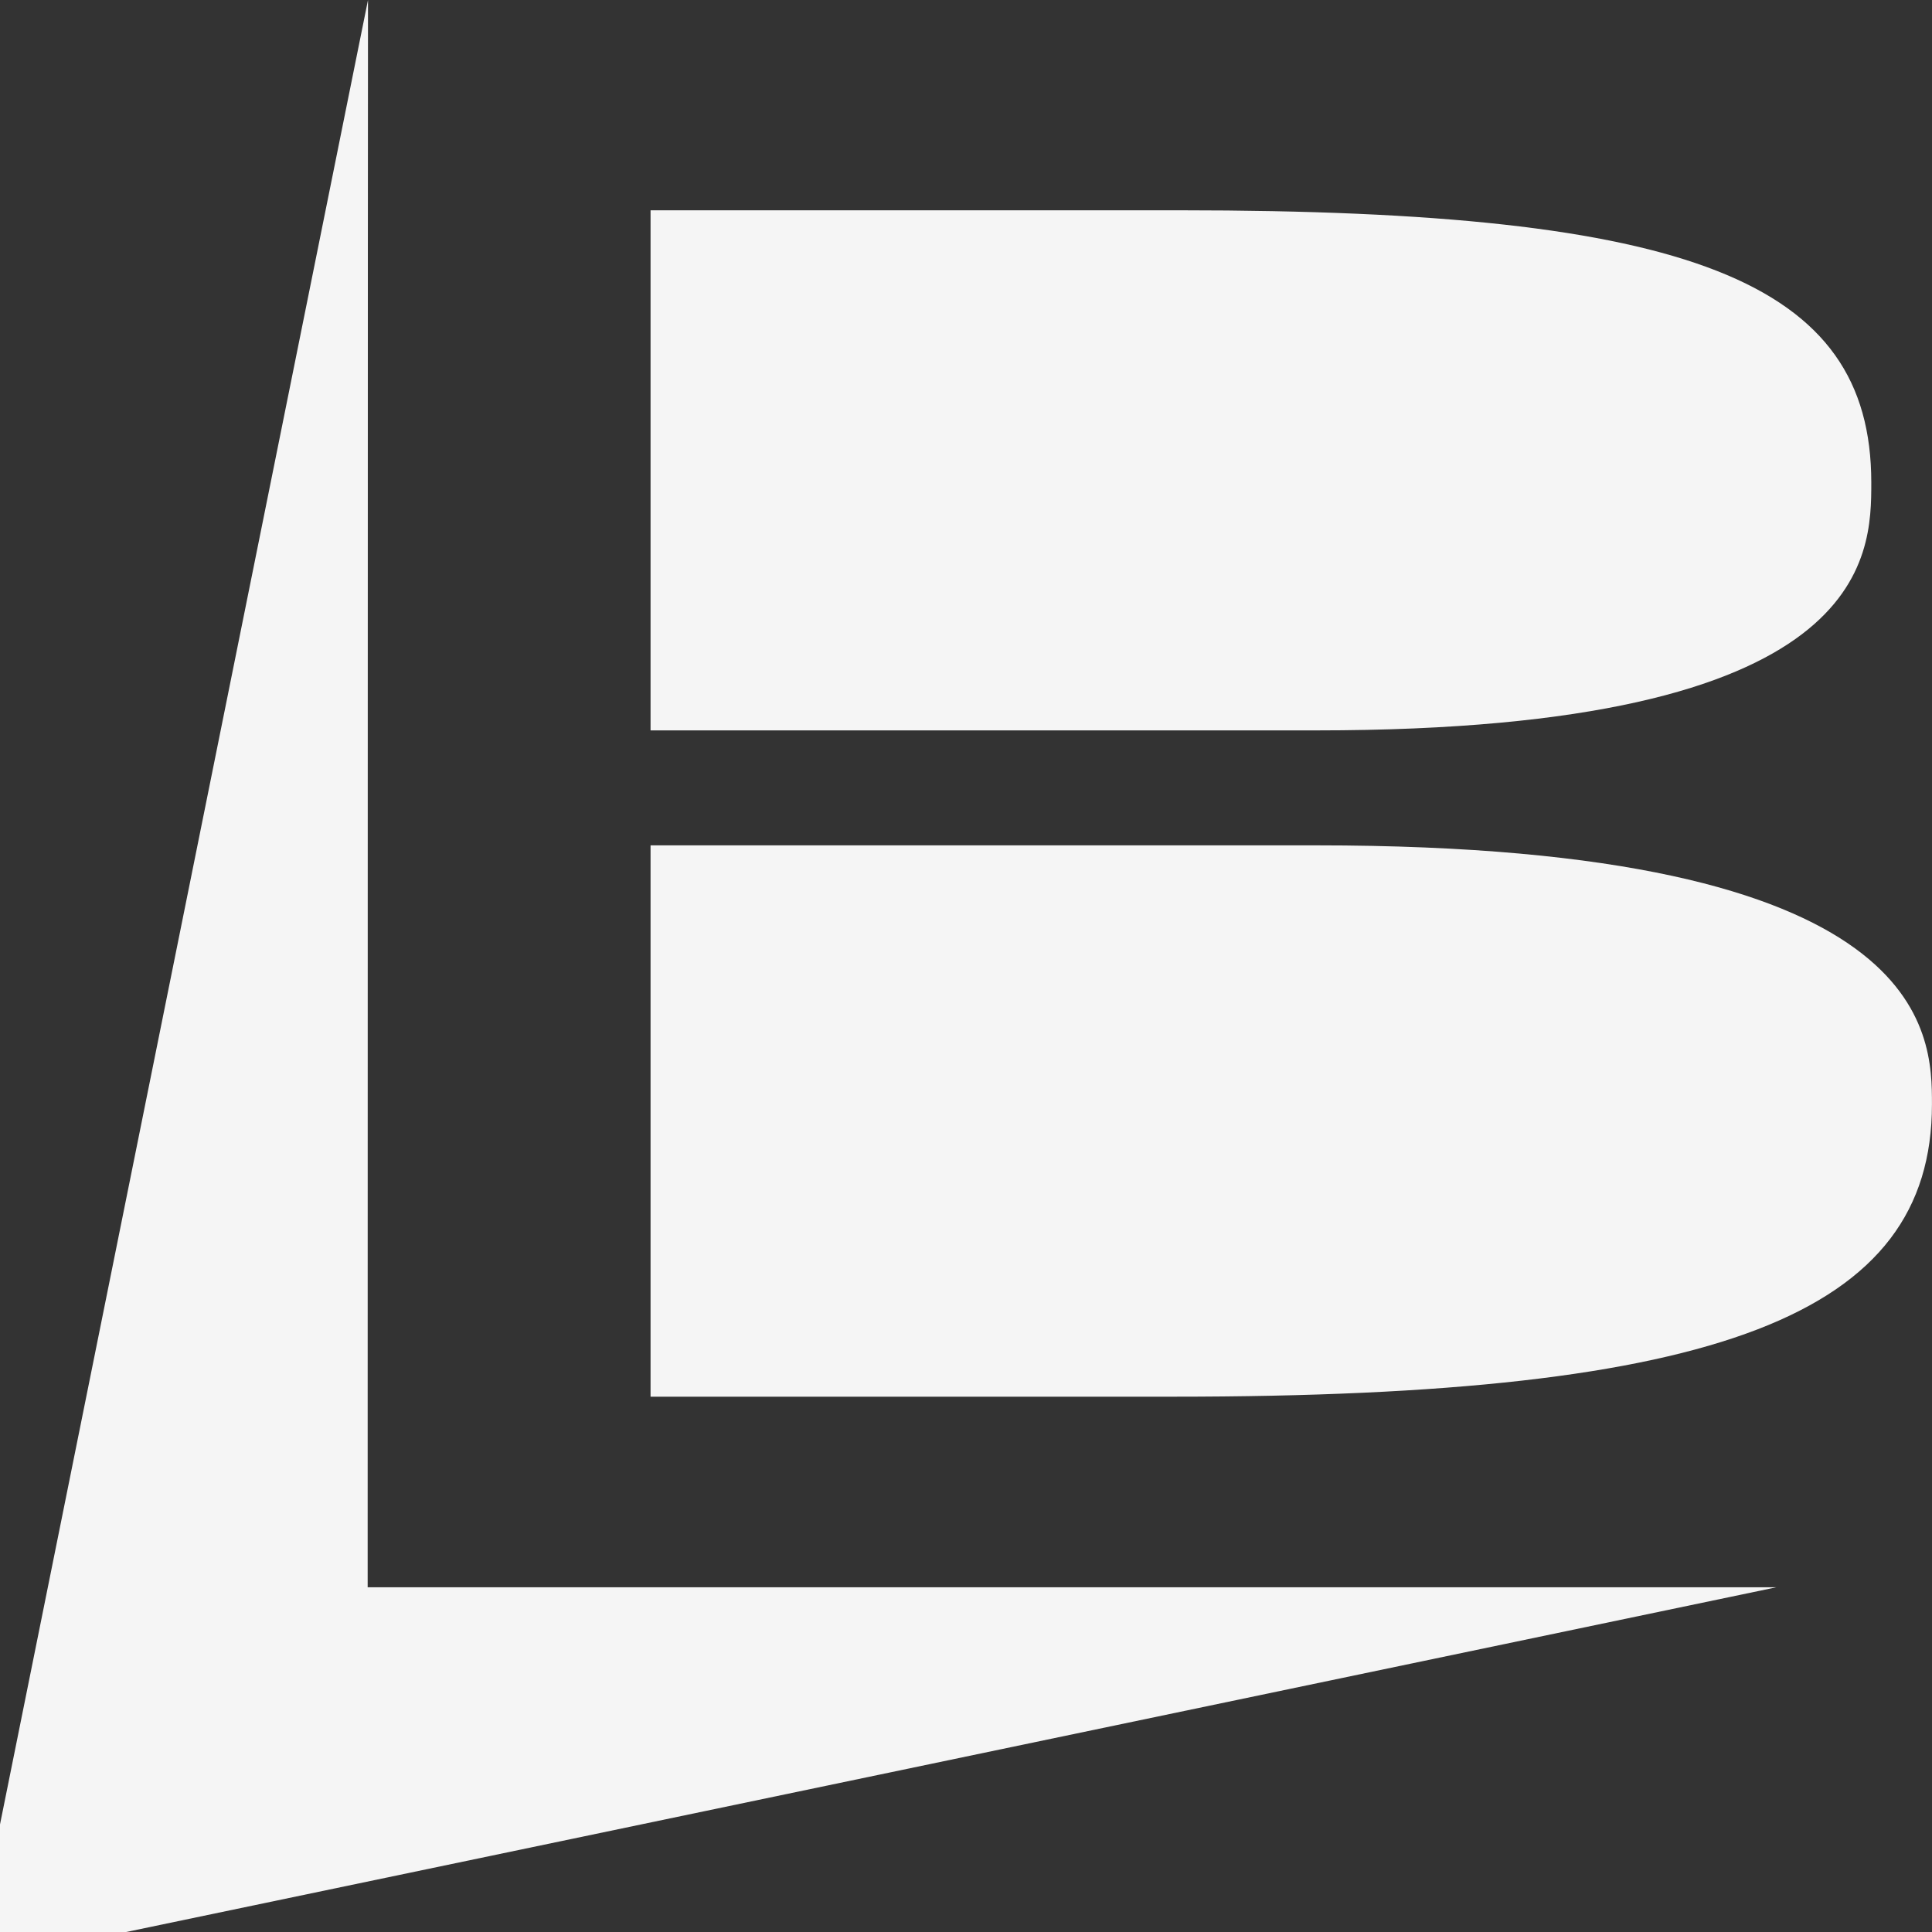 <svg width="40" height="40" viewBox="0 0 40 40" fill="none" xmlns="http://www.w3.org/2000/svg">
<rect x="0" y="0" width="40" height="40" fill="#333333" stroke="none"/>
<g id="Group">
<path id="Vector" d="M24.44 4.354H13.469V15.122H27.254C38.743 15.122 38.743 11.524 38.743 9.986C38.74 5.825 34.999 4.354 24.44 4.354Z" fill="#F5F5F5"/>
<path id="Vector_2" d="M39.999 22.866C39.999 21.399 39.999 17.502 27.251 17.502H13.469V28.917H24.29C35.597 28.917 39.999 27.22 39.999 22.866Z" fill="#F5F5F5"/>
<g id="Group_2">
<path id="Vector_3" d="M7.612 32.859C7.612 32.859 7.615 0.036 7.619 0L0 37.773V40.003H2.598L36.777 32.863H7.612V32.859Z" fill="#F5F5F5"/>
</g>
</g>
</svg>
